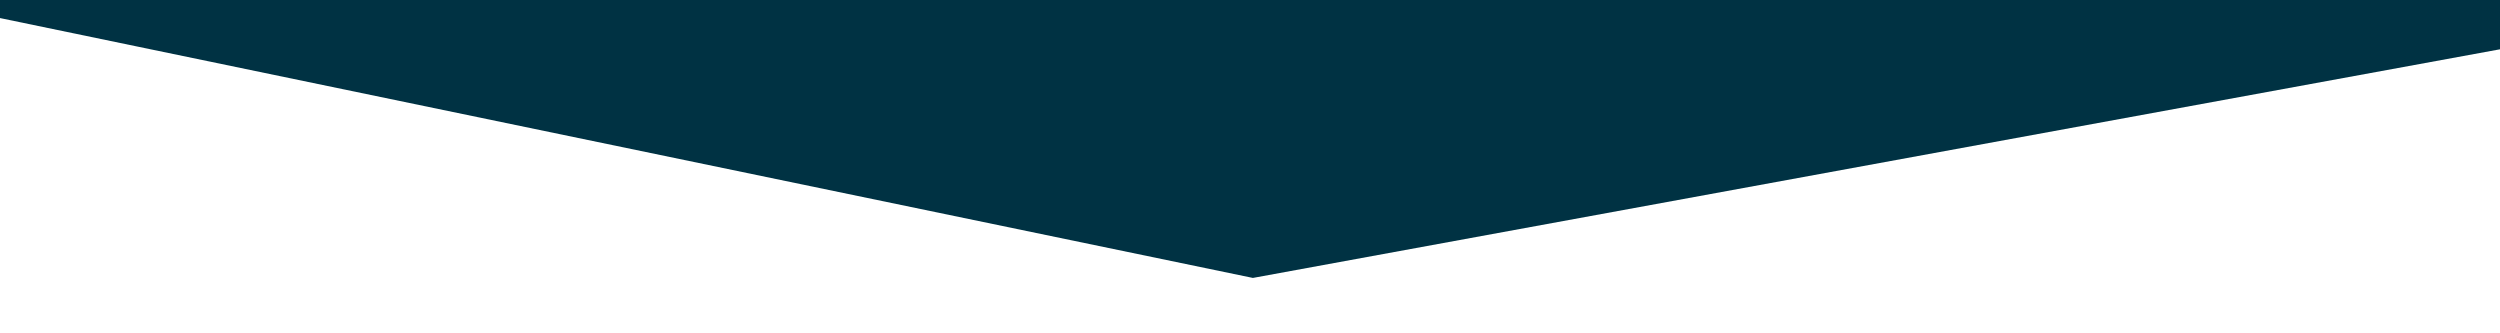 <?xml version="1.0" encoding="UTF-8"?>
<svg id="layer-8" xmlns="http://www.w3.org/2000/svg" viewBox="0 0 1903 253.6">
  <defs>
    <style>
      .cls-1 {
        fill: #003243;
        stroke-width: 0px;
      }
    </style>
  </defs>
  <polygon class="cls-1" points="1913.7 35.56 1913.7 0 -6.3 0 -6.3 12.44 953.7 211.56 1913.7 35.56"/>
</svg>